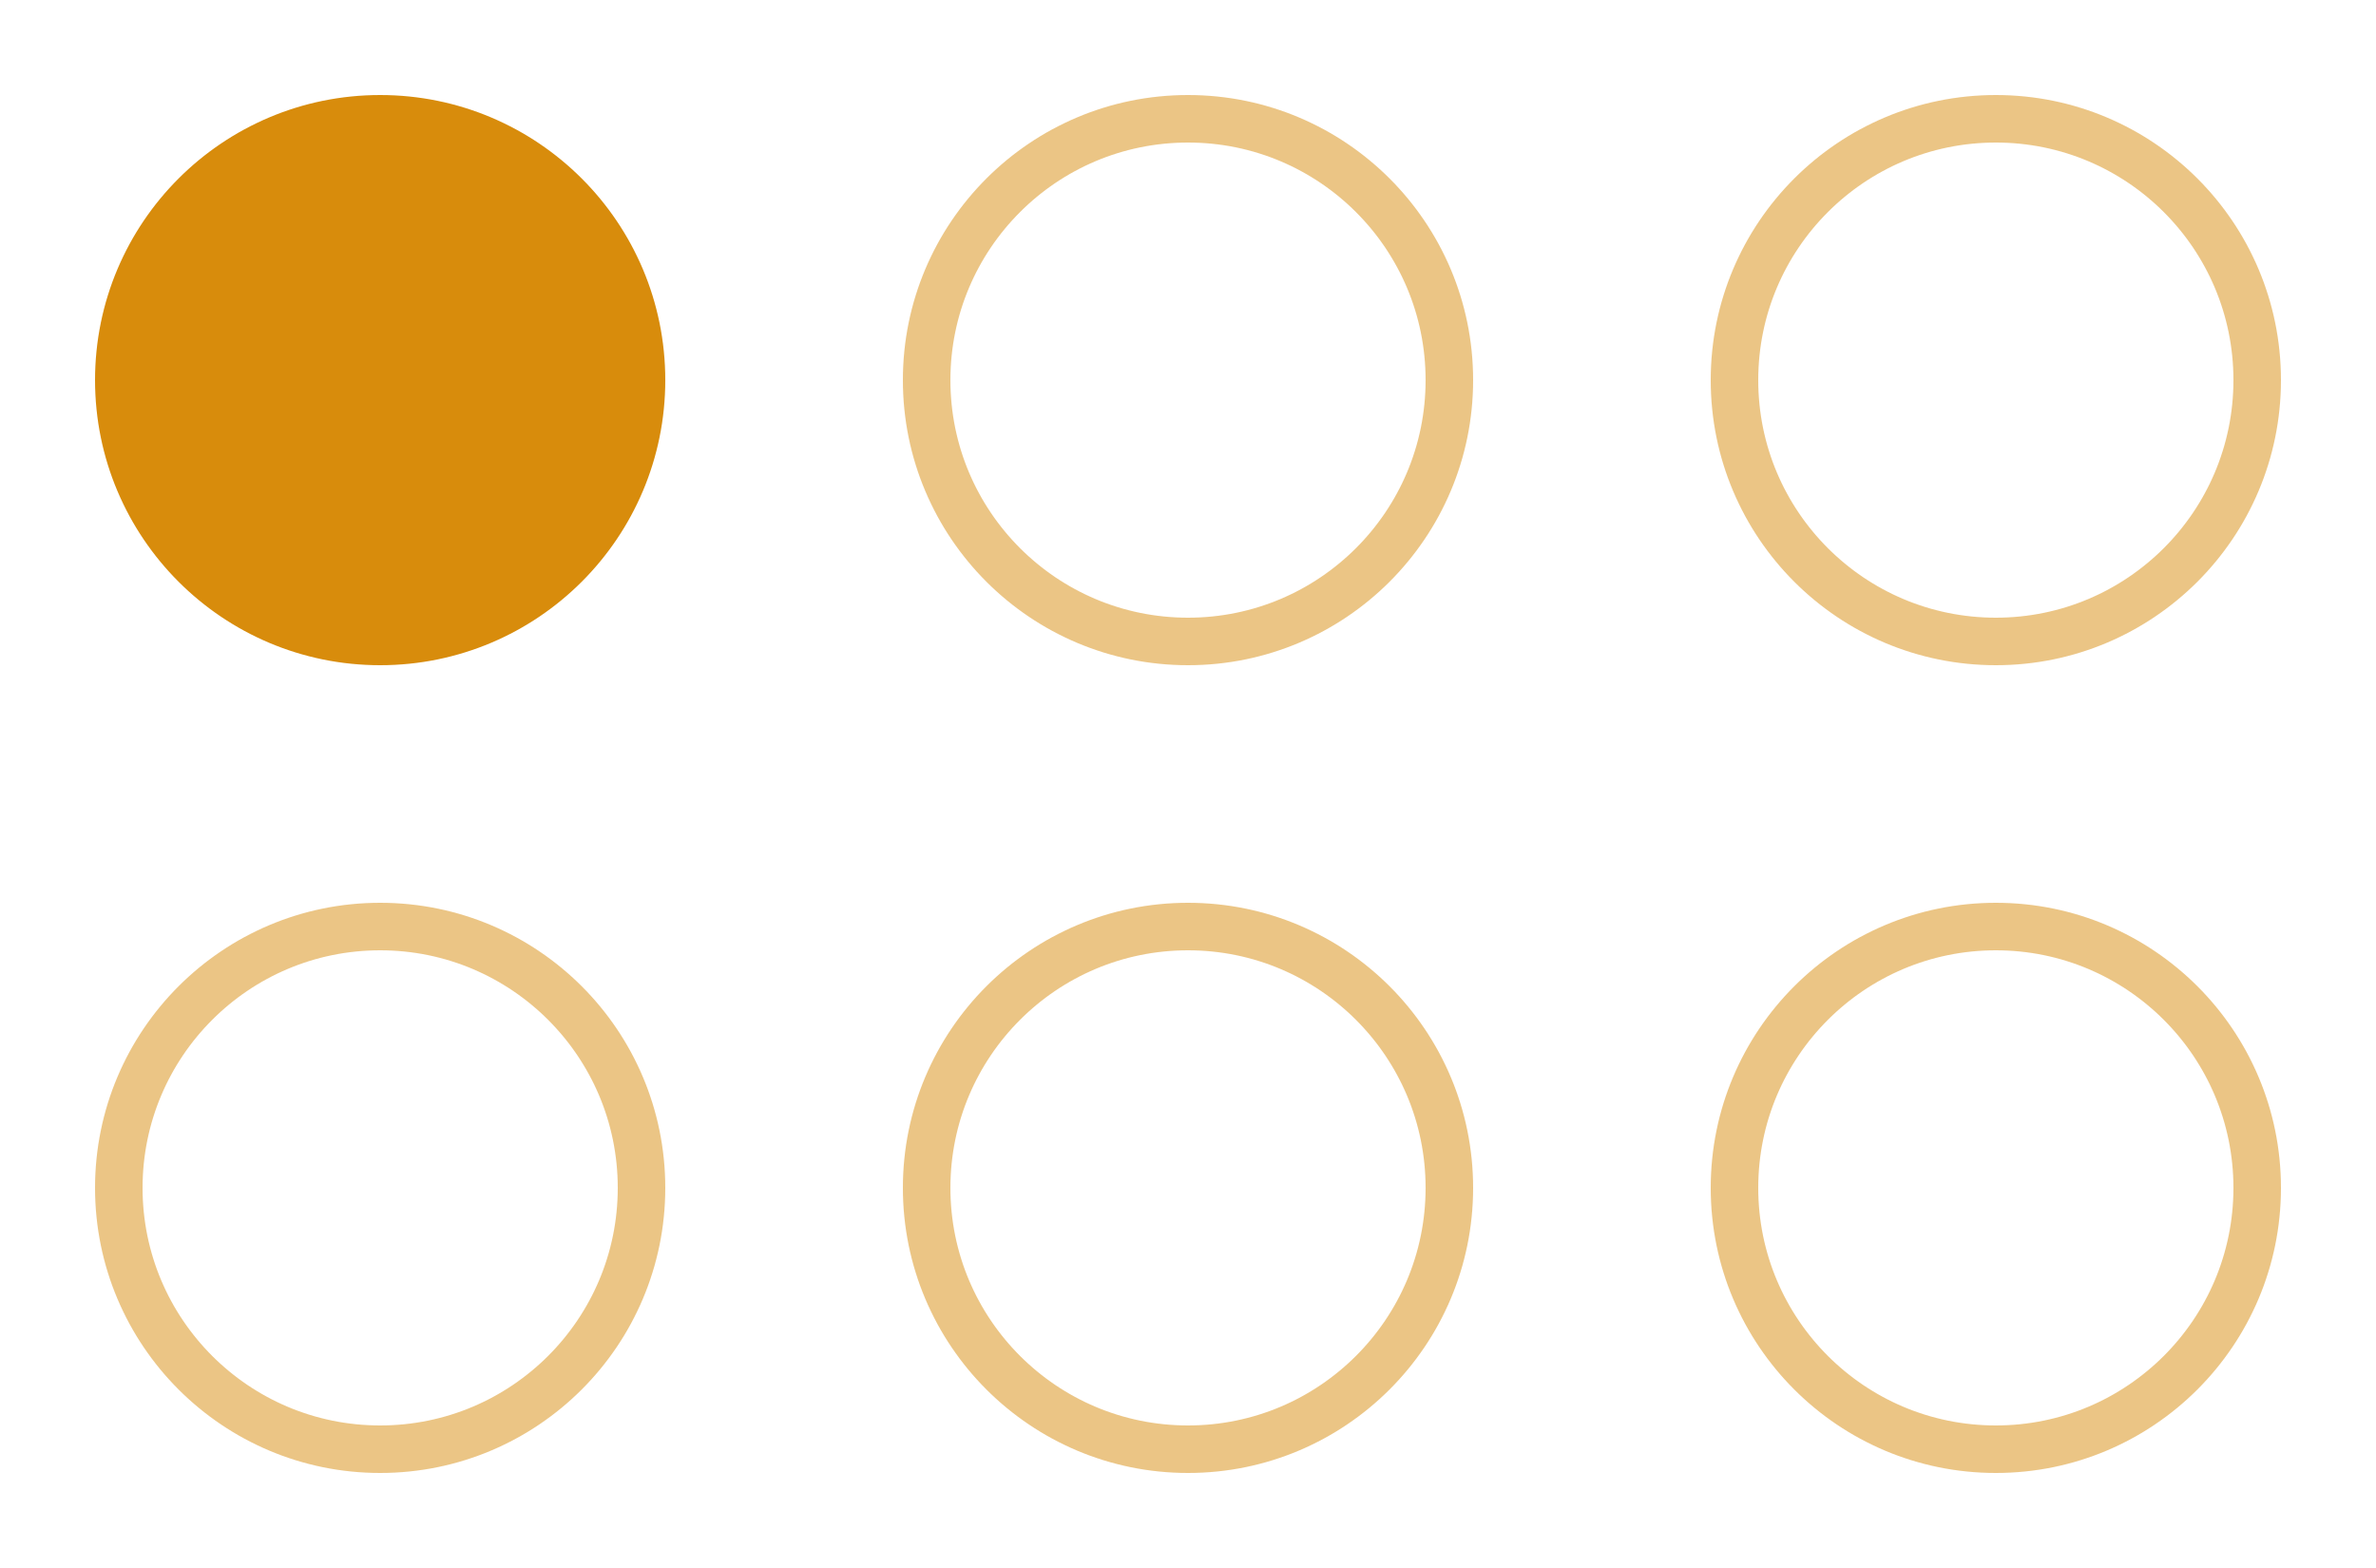 <?xml version="1.0" encoding="UTF-8"?> <svg xmlns="http://www.w3.org/2000/svg" width="50" height="33" viewBox="0 0 50 33" fill="none"><circle cx="8" cy="8" r="5.5" fill="#D88C0C" stroke="#D88C0C"></circle><circle cx="8" cy="25" r="5.5" stroke="#D88C0C" stroke-opacity="0.5"></circle><circle cx="25" cy="8" r="5.5" stroke="#D88C0C" stroke-opacity="0.5"></circle><circle cx="25" cy="25" r="5.5" stroke="#D88C0C" stroke-opacity="0.5"></circle><circle cx="42" cy="8" r="5.5" stroke="#D88C0C" stroke-opacity="0.5"></circle><circle cx="42" cy="25" r="5.5" stroke="#D88C0C" stroke-opacity="0.5"></circle></svg> 